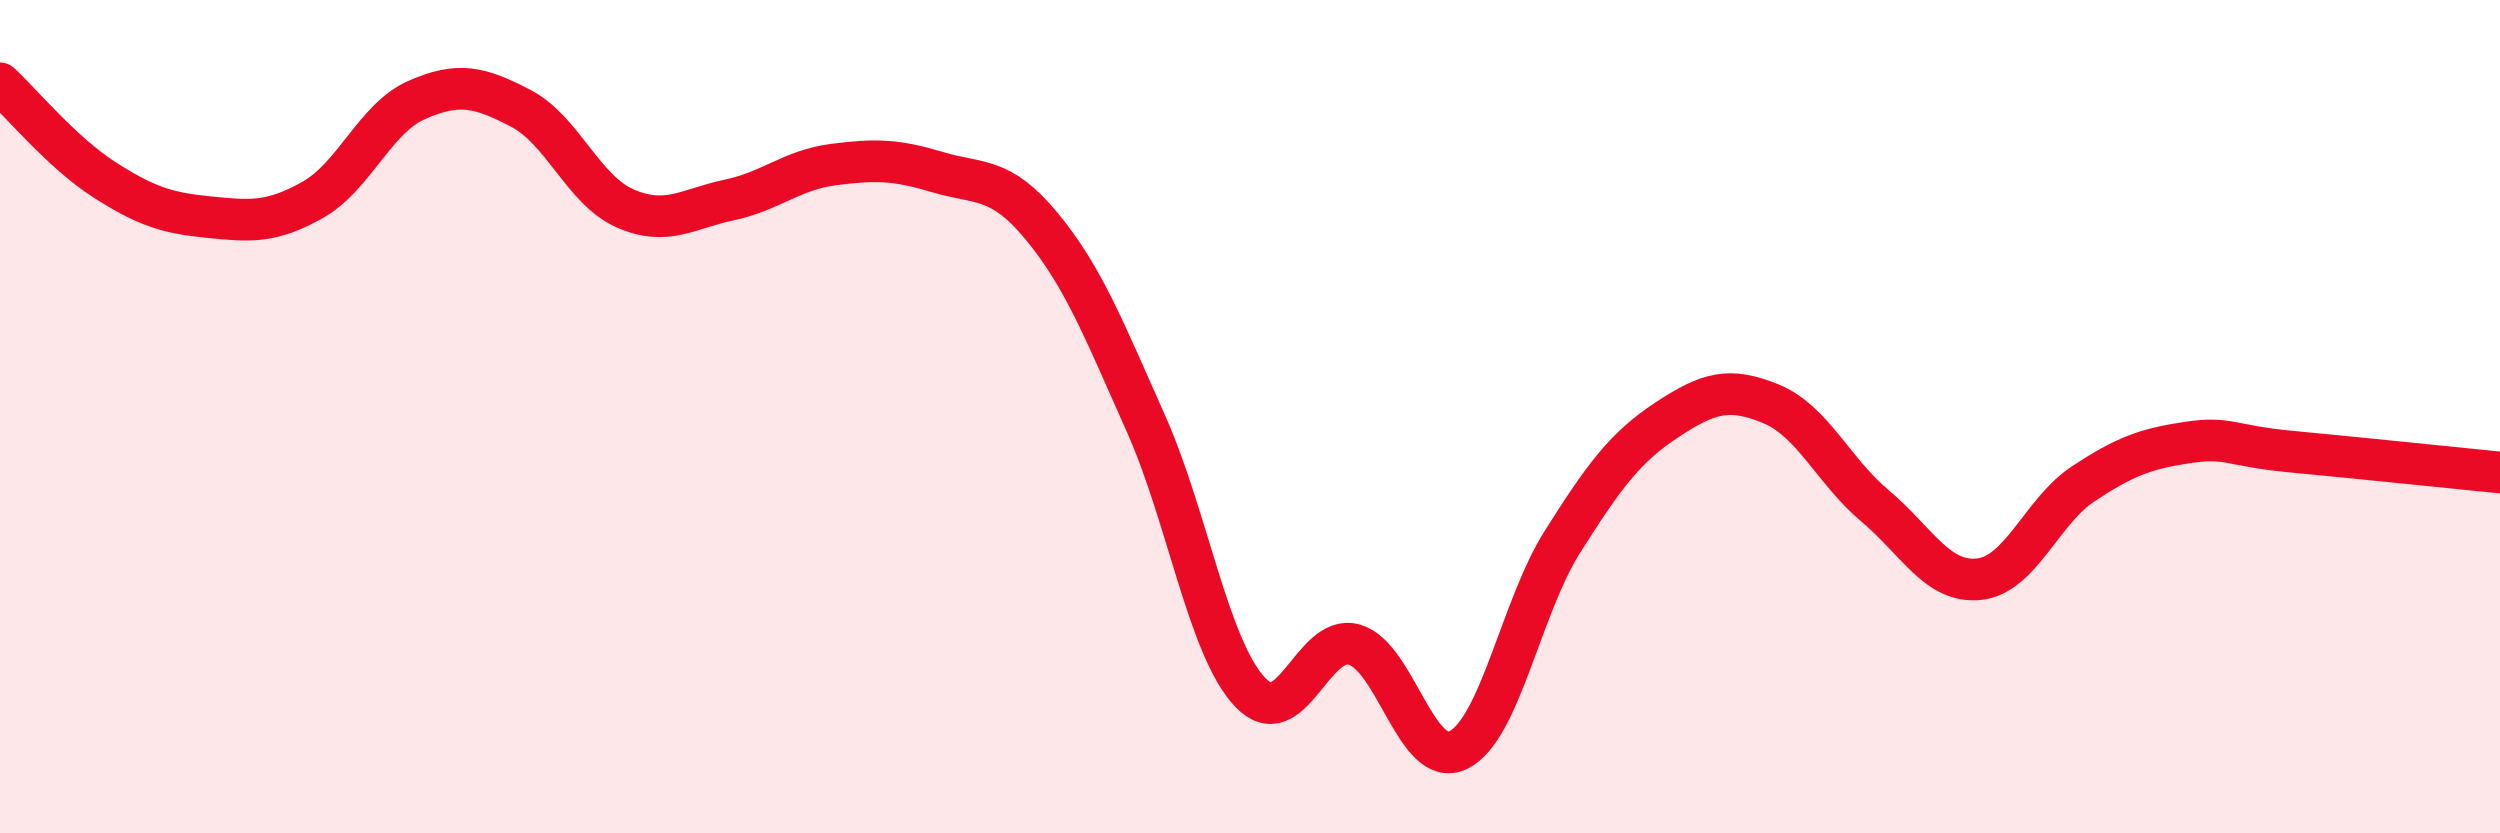 
    <svg width="60" height="20" viewBox="0 0 60 20" xmlns="http://www.w3.org/2000/svg">
      <path
        d="M 0,2 C 0.5,2.46 1.5,3.67 2.5,4.31 C 3.5,4.95 4,5.11 5,5.21 C 6,5.31 6.5,5.36 7.5,4.8 C 8.5,4.24 9,2.84 10,2.4 C 11,1.96 11.5,2.08 12.5,2.6 C 13.5,3.12 14,4.56 15,5 C 16,5.44 16.5,5.01 17.5,4.8 C 18.5,4.59 19,4.08 20,3.95 C 21,3.82 21.5,3.83 22.5,4.13 C 23.5,4.43 24,4.22 25,5.43 C 26,6.64 26.5,7.92 27.5,10.16 C 28.5,12.4 29,15.55 30,16.61 C 31,17.67 31.5,15.19 32.5,15.47 C 33.5,15.75 34,18.49 35,18 C 36,17.51 36.5,14.58 37.5,13 C 38.5,11.42 39,10.74 40,10.08 C 41,9.42 41.5,9.28 42.5,9.69 C 43.5,10.1 44,11.3 45,12.14 C 46,12.98 46.5,14.01 47.5,13.9 C 48.5,13.79 49,12.27 50,11.61 C 51,10.95 51.5,10.77 52.5,10.62 C 53.5,10.47 53.5,10.7 55,10.84 C 56.5,10.98 59,11.24 60,11.34L60 20L0 20Z"
        fill="#EB0A25"
        opacity="0.1"
        stroke-linecap="round"
        stroke-linejoin="round"
      />
      <path
        d="M 0,2 C 0.5,2.46 1.5,3.67 2.5,4.31 C 3.5,4.95 4,5.11 5,5.21 C 6,5.31 6.5,5.36 7.5,4.8 C 8.5,4.24 9,2.84 10,2.4 C 11,1.96 11.5,2.08 12.5,2.6 C 13.5,3.12 14,4.56 15,5 C 16,5.44 16.5,5.01 17.5,4.8 C 18.5,4.59 19,4.08 20,3.95 C 21,3.82 21.5,3.83 22.5,4.13 C 23.5,4.43 24,4.22 25,5.43 C 26,6.64 26.5,7.92 27.5,10.16 C 28.5,12.4 29,15.55 30,16.61 C 31,17.67 31.5,15.19 32.5,15.47 C 33.5,15.75 34,18.49 35,18 C 36,17.51 36.5,14.58 37.5,13 C 38.5,11.42 39,10.74 40,10.08 C 41,9.42 41.5,9.28 42.5,9.69 C 43.5,10.1 44,11.3 45,12.14 C 46,12.98 46.5,14.01 47.5,13.9 C 48.5,13.79 49,12.27 50,11.61 C 51,10.95 51.5,10.77 52.5,10.62 C 53.5,10.47 53.5,10.7 55,10.84 C 56.5,10.98 59,11.24 60,11.34"
        stroke="#EB0A25"
        stroke-width="1"
        fill="none"
        stroke-linecap="round"
        stroke-linejoin="round"
      />
    </svg>
  